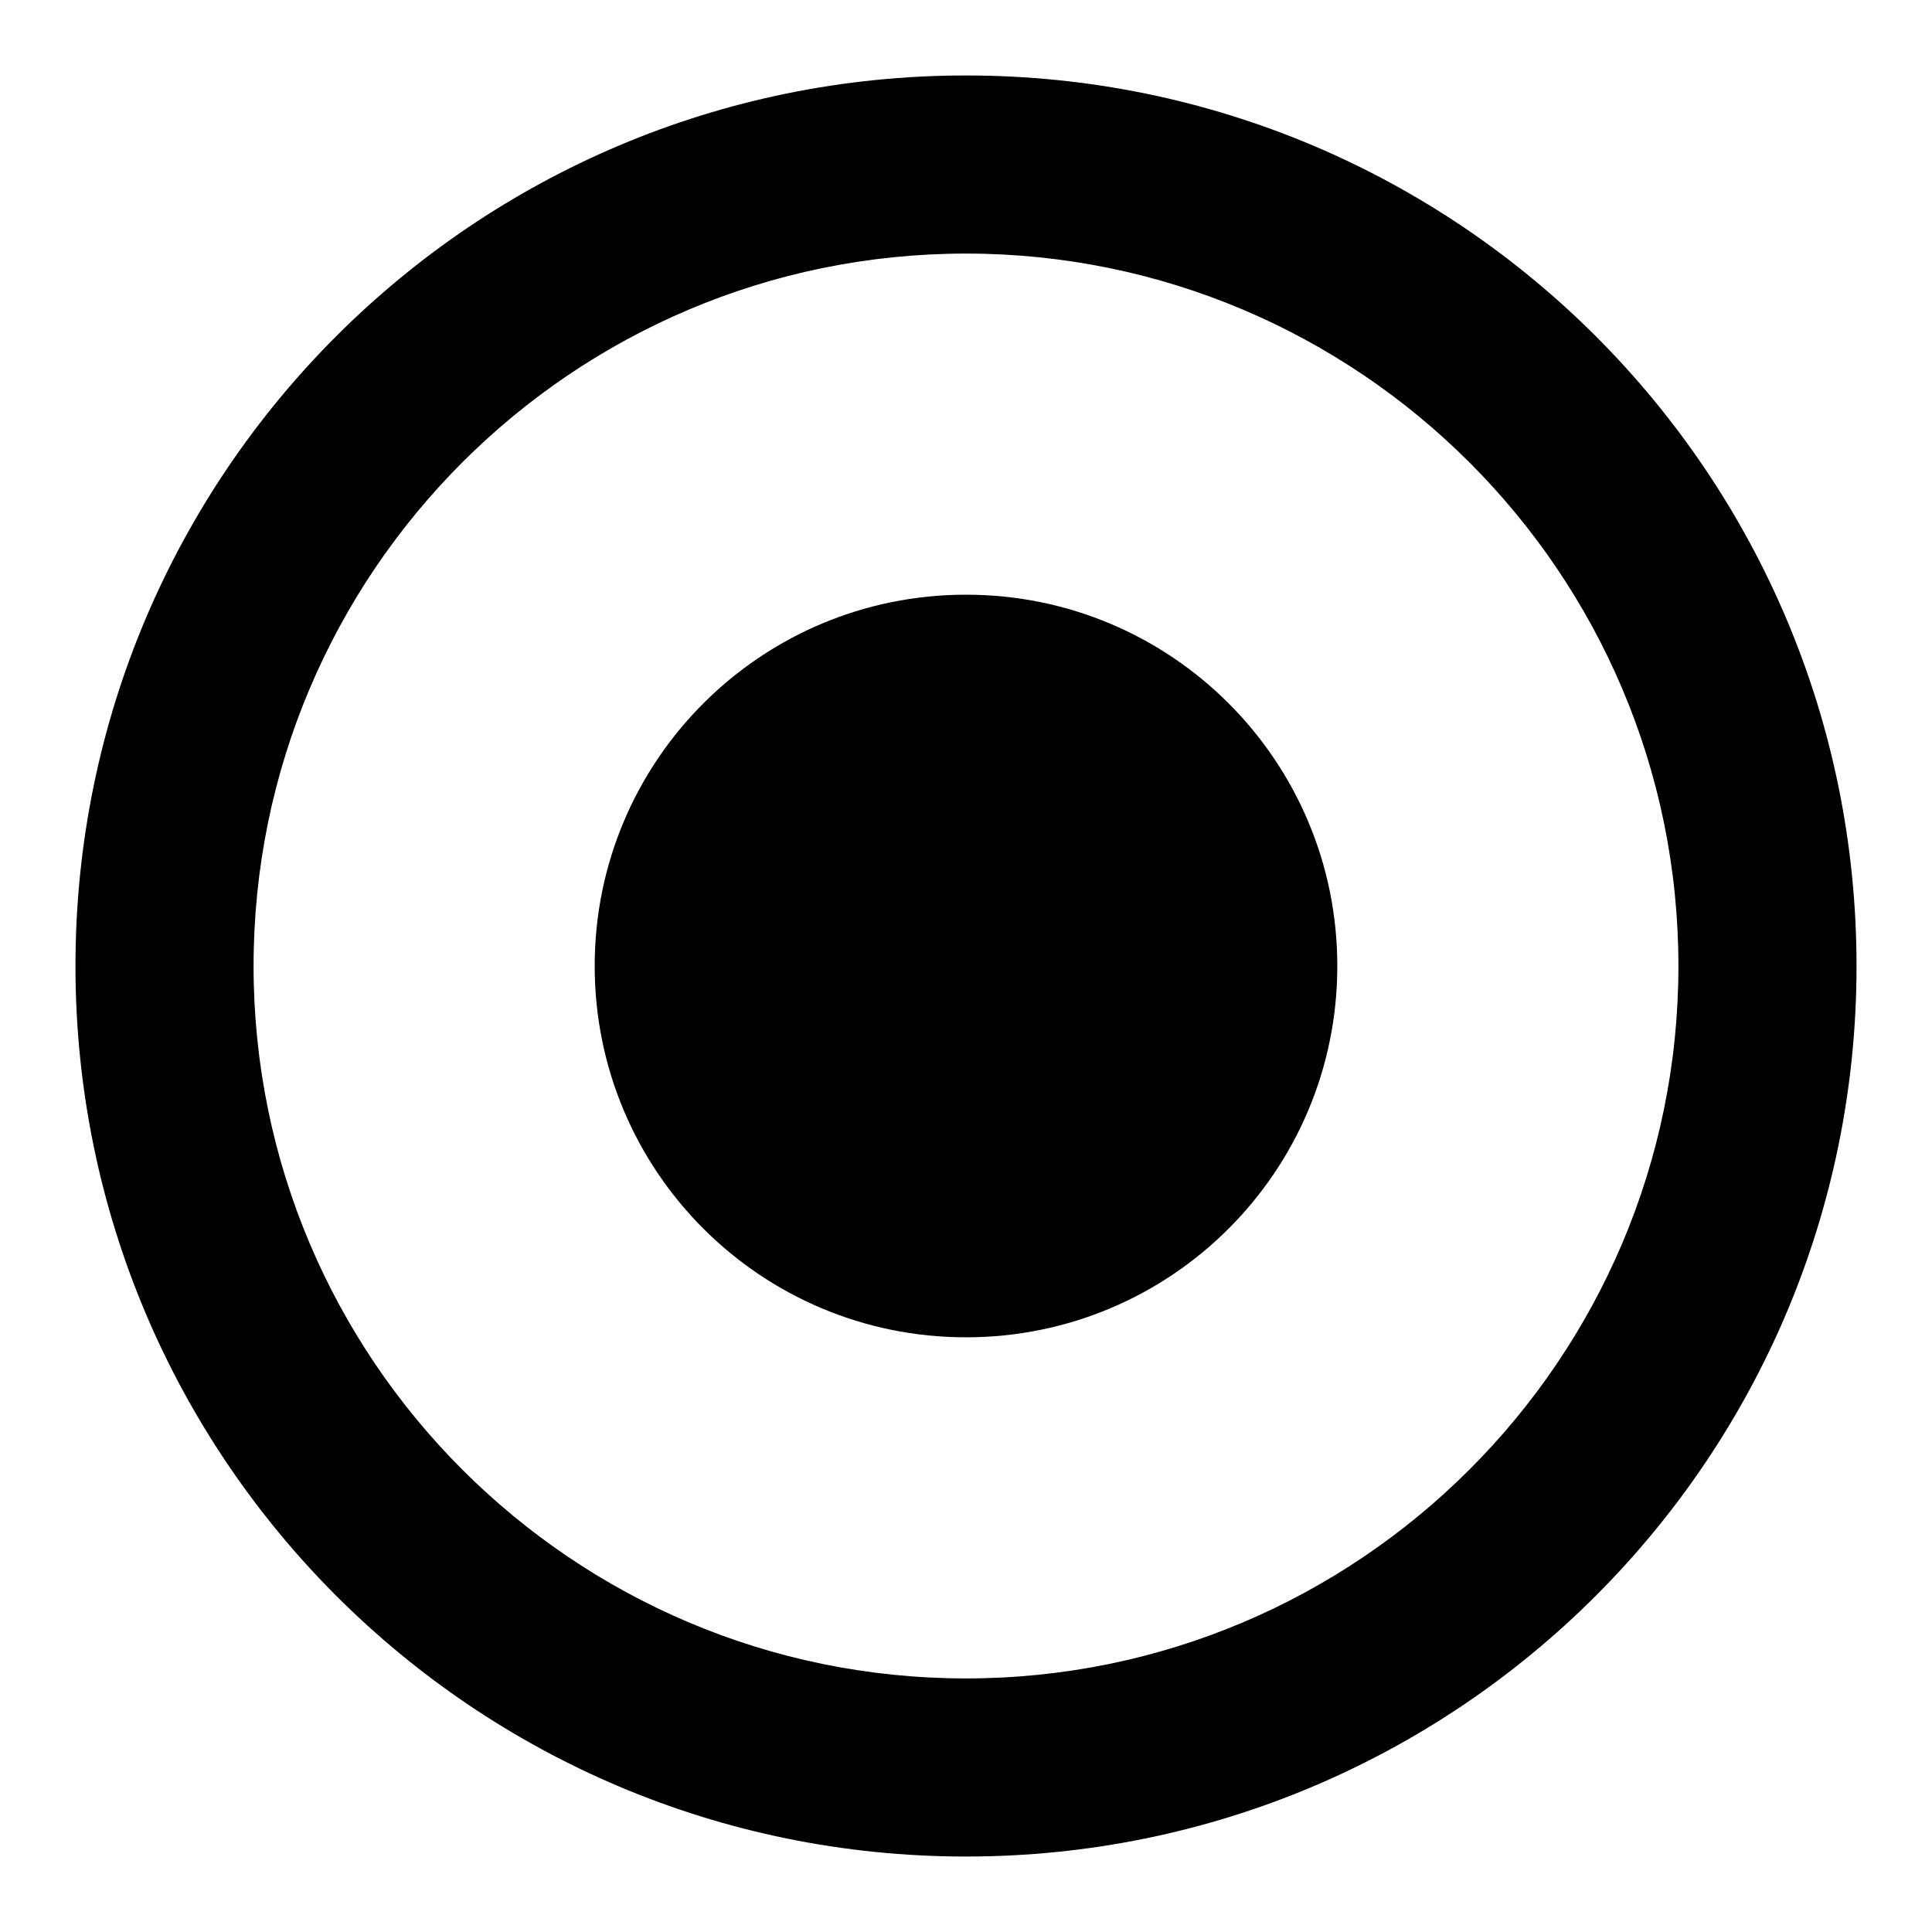 <?xml version="1.0" encoding="utf-8"?>
<!-- Svg Vector Icons : http://www.onlinewebfonts.com/icon -->
<!DOCTYPE svg PUBLIC "-//W3C//DTD SVG 1.1//EN" "http://www.w3.org/Graphics/SVG/1.1/DTD/svg11.dtd">
<svg version="1.1" xmlns="http://www.w3.org/2000/svg" xmlns:xlink="http://www.w3.org/1999/xlink" x="0px" y="0px" viewBox="0 0 256 256" enable-background="new 0 0 256 256" xml:space="preserve">
<g><g><path fill="#000000" d="M128,33.6c52,0,94.4,42.3,94.4,94.4S180,222.4,128,222.4c-52.1,0-94.4-42.3-94.4-94.4S75.9,33.6,128,33.6 M128,10C62.8,10,10,62.8,10,128c0,65.2,52.8,118,118,118c65.2,0,118-52.8,118-118C246,62.8,193.2,10,128,10L128,10z"/><path fill="#000000" d="M177.2,128c0,27.2-22,49.2-49.2,49.2s-49.2-22-49.2-49.2s22-49.2,49.2-49.2S177.2,100.8,177.2,128z"/></g></g>
</svg>